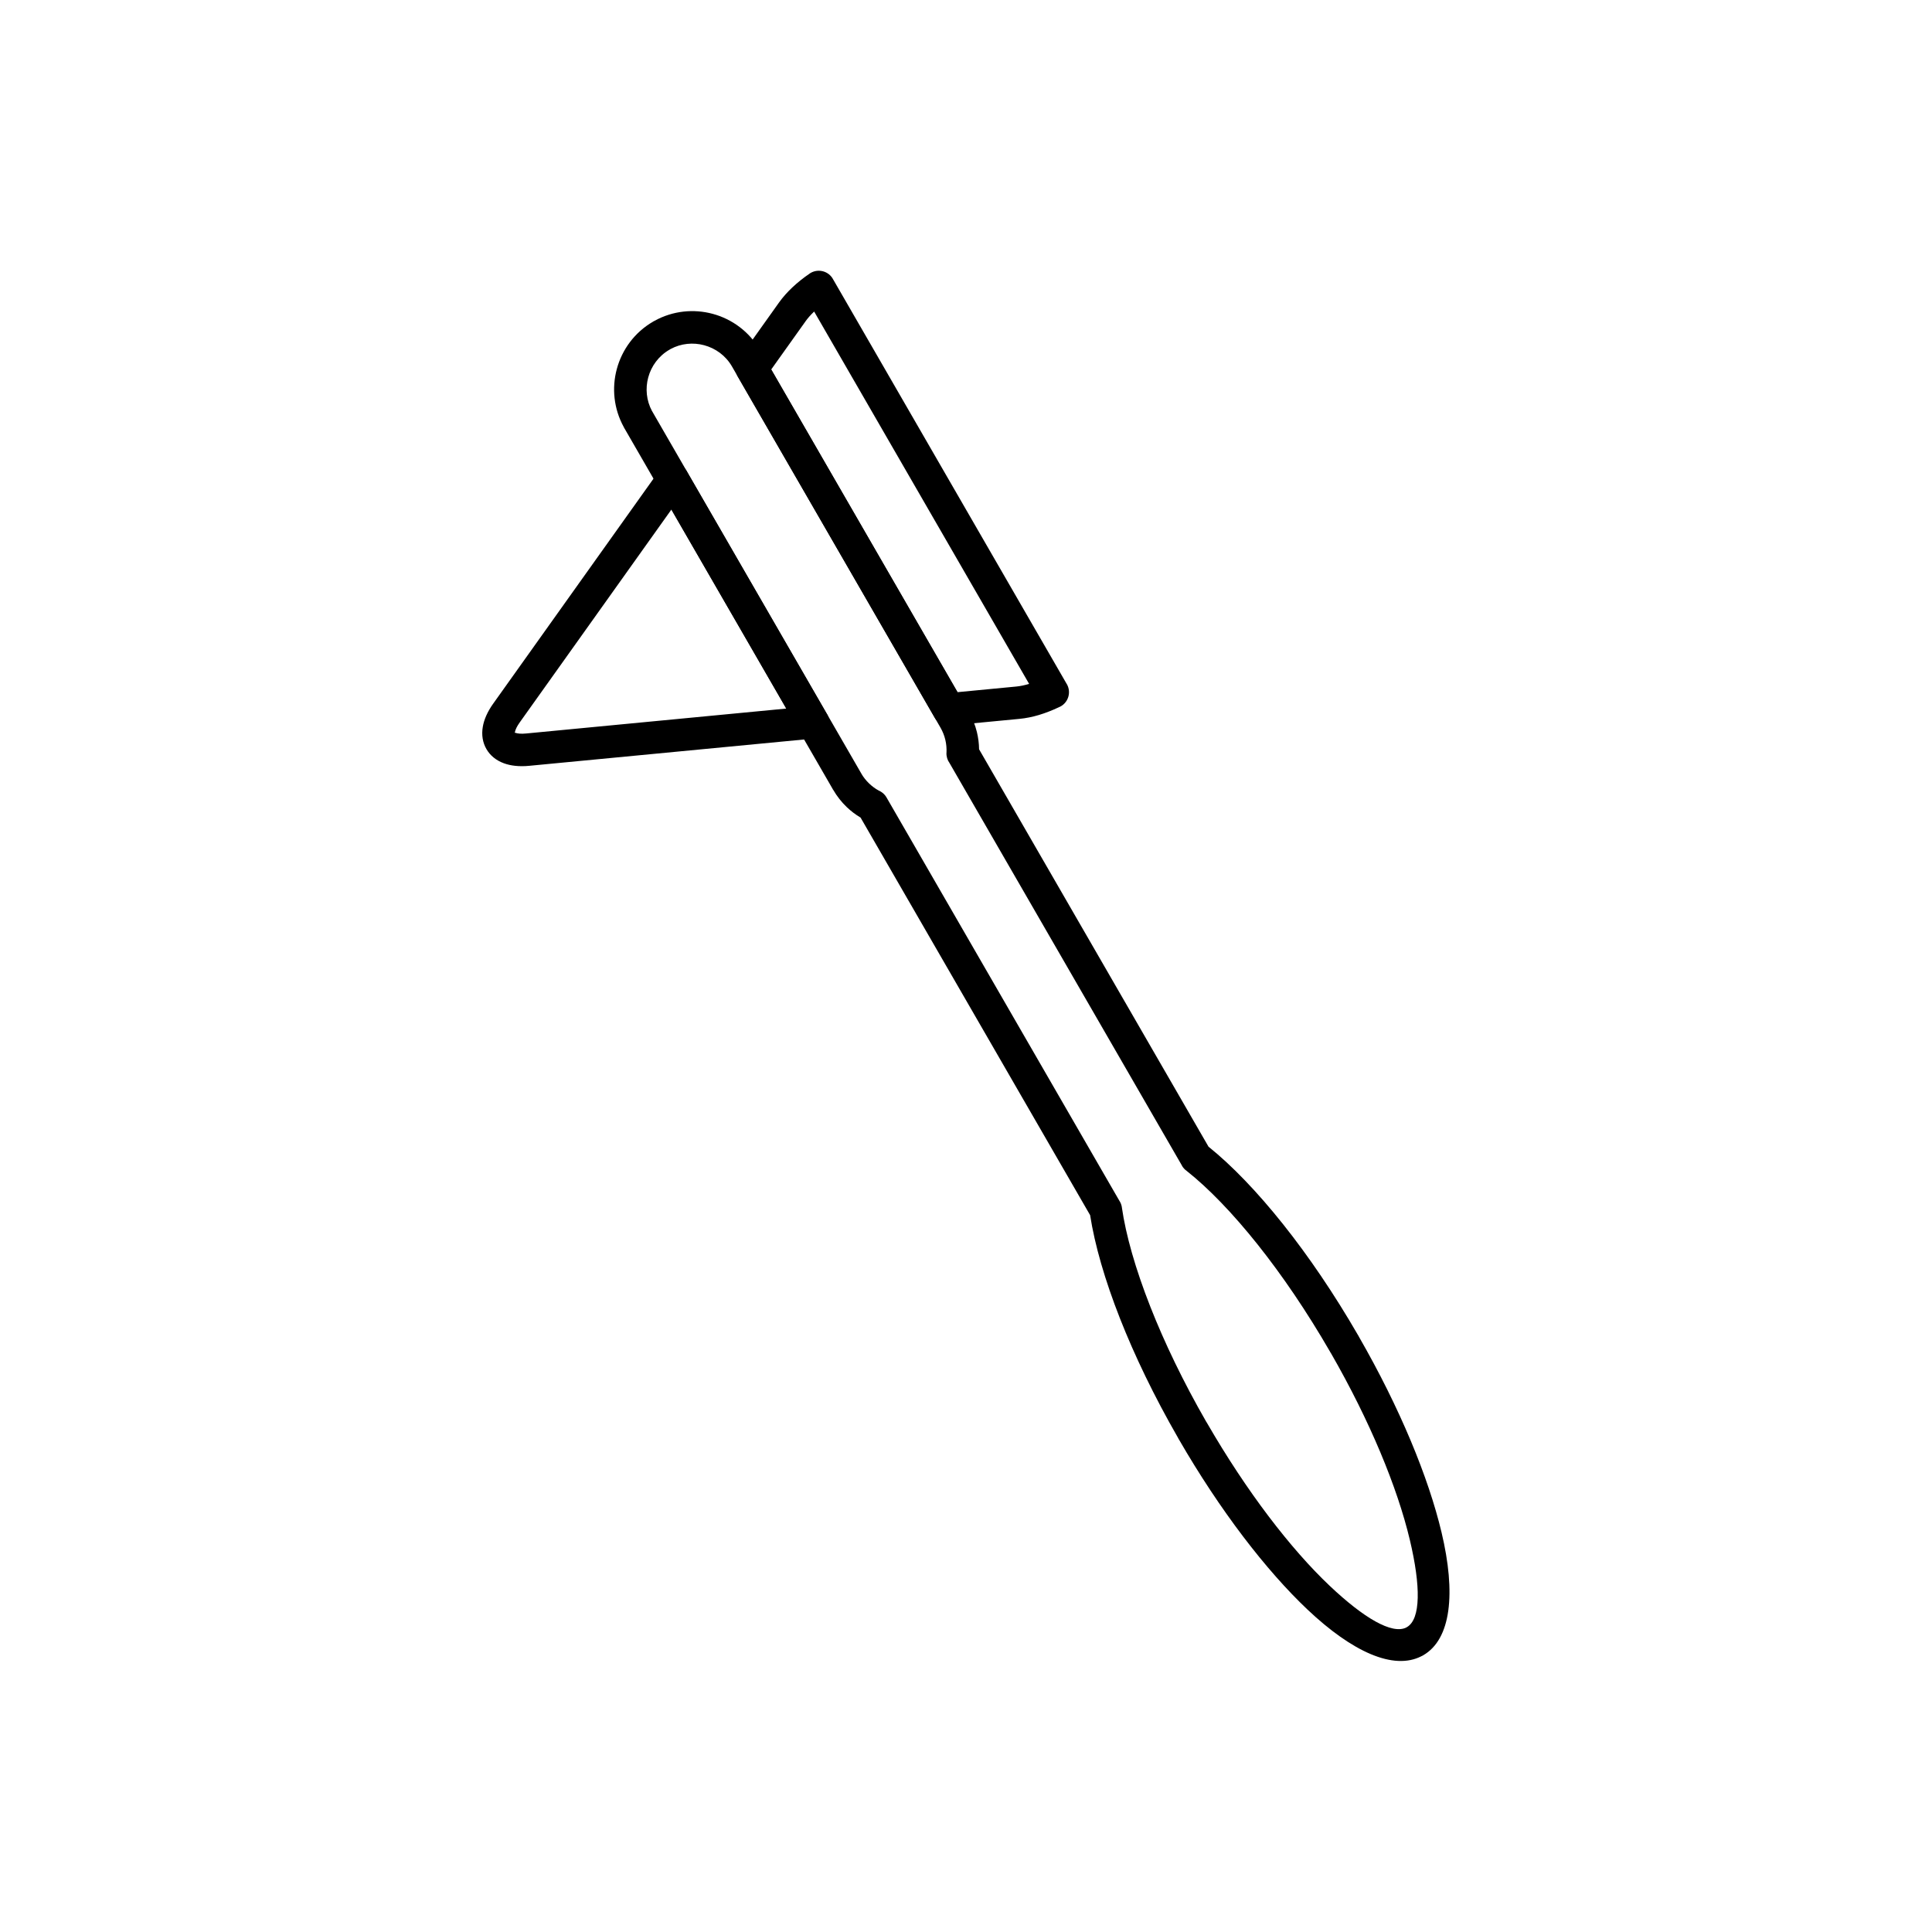 <?xml version="1.0" encoding="UTF-8"?>
<!-- Uploaded to: SVG Repo, www.svgrepo.com, Generator: SVG Repo Mixer Tools -->
<svg fill="#000000" width="800px" height="800px" version="1.1" viewBox="144 144 512 512" xmlns="http://www.w3.org/2000/svg">
 <g>
  <path d="m274.71 330.46 44.086-61.871-0.008-0.008c1.383-1.941 4.082-2.394 6.023-1.012 0.637 0.453 1.117 1.055 1.418 1.719l36.941 63.984 0.016-0.008c1.191 2.066 0.484 4.707-1.582 5.898-0.664 0.383-1.387 0.57-2.102 0.578l-75.277 7.211c-2.613 0.25-4.863-0.004-6.672-0.668-2.09-0.766-3.656-2.059-4.648-3.777-0.996-1.727-1.332-3.731-0.957-5.91 0.328-1.914 1.238-3.996 2.758-6.133zm47.219-51.426-40.199 56.418c-0.742 1.039-1.16 1.91-1.273 2.59-0.027 0.152-0.125 0.086-0.09 0.145 0.027 0.051 0.027-0.051 0.164 0 0.656 0.242 1.625 0.32 2.894 0.195l68.961-6.606-30.449-52.742zm18.02-40.133 10.496-14.73c1-1.402 2.211-2.762 3.57-4.039 1.371-1.289 2.906-2.512 4.535-3.621l-0.004-0.008c1.969-1.344 4.656-0.84 6.004 1.129 0.121 0.176 0.227 0.359 0.32 0.547l61.832 107.1h0.012c1.191 2.066 0.484 4.707-1.582 5.898-0.219 0.125-0.441 0.23-0.668 0.316-1.695 0.793-3.391 1.457-5.027 1.949v0.004l-0.105 0.031c-1.719 0.512-3.465 0.867-5.188 1.031l-18.328 1.754v0.016c-1.848 0.176-3.539-0.84-4.301-2.422l-51.98-90.031h-0.012c-0.93-1.613-0.703-3.574 0.422-4.926zm17.516-9.738-9.082 12.746 49.375 85.52 15.578-1.492c1.02-0.098 2.168-0.336 3.394-0.695l-56.973-98.68c-0.898 0.859-1.68 1.734-2.297 2.602z"/>
  <path d="m317.5 229c4.852-2.664 10.344-3.176 15.332-1.84 5.125 1.371 9.734 4.703 12.598 9.66l55.27 95.734c1.012 1.754 1.738 3.594 2.191 5.461 0.363 1.512 0.555 3.039 0.574 4.555l60.801 105.31c6.188 4.977 12.961 12.004 19.789 20.582 6.691 8.41 13.473 18.352 19.824 29.344l0.008-0.004c0.102 0.164 0.191 0.328 0.27 0.5 10.84 18.844 18.398 37.23 21.855 51.75 3.859 16.191 2.547 28.344-4.844 32.609v0.012c-0.156 0.09-0.316 0.172-0.48 0.238-7.387 3.805-18.344-1.16-30.184-12.355-10.938-10.344-23.172-26.207-34.102-45.133l-0.008 0.008c-0.078-0.133-0.148-0.27-0.211-0.406-6.297-10.949-11.477-21.703-15.371-31.602-4.004-10.172-6.699-19.539-7.918-27.391l-60.832-105.36c-1.309-0.781-2.531-1.703-3.637-2.758-1.383-1.316-2.613-2.863-3.637-4.633l-0.008 0.004-0.004-0.004-0.008 0.004c-0.051-0.086-0.098-0.176-0.141-0.266l-55.117-95.465h-0.012c-0.078-0.133-0.145-0.27-0.207-0.406-2.664-4.852-3.176-10.344-1.84-15.328 1.375-5.129 4.699-9.742 9.645-12.598v-0.012c0.133-0.078 0.27-0.145 0.406-0.207zm146.34 292.05c10.516 18.207 22.203 33.43 32.57 43.234 9.031 8.539 16.457 12.867 20.219 11.047l0.219-0.137 0.004 0.008c3.676-2.129 3.695-10.824 0.758-23.16-3.297-13.832-10.523-31.398-20.91-49.457l-0.035-0.051-0.02-0.031-0.027-0.043-0.055-0.082-0.082-0.137 0.008-0.004c-6.148-10.648-12.707-20.277-19.184-28.41-6.574-8.258-13.031-14.938-18.84-19.539-0.492-0.348-0.918-0.805-1.238-1.363l0.012-0.016-61.625-106.73c-0.543-0.762-0.84-1.707-0.793-2.711h0.012c0.055-1.148-0.047-2.309-0.316-3.43-0.266-1.105-0.691-2.184-1.277-3.203l-55.27-95.734c-1.656-2.867-4.356-4.805-7.367-5.613-2.906-0.781-6.094-0.5-8.898 1.012-0.094 0.066-0.191 0.125-0.293 0.184l-0.004-0.008c-2.879 1.664-4.82 4.363-5.625 7.367-0.781 2.906-0.5 6.094 1.012 8.898 0.066 0.094 0.125 0.191 0.184 0.293l-0.008 0.004 55.117 95.465c0.059 0.086 0.113 0.172 0.164 0.262l-0.012 0.016c0.578 1 1.297 1.902 2.125 2.688 0.773 0.734 1.617 1.352 2.508 1.84 0.844 0.352 1.582 0.973 2.074 1.824l-0.008 0.004 61.672 106.82c0.359 0.527 0.605 1.141 0.703 1.812l-0.008 0.008c1.059 7.359 3.629 16.371 7.539 26.305 3.773 9.594 8.762 19.961 14.797 30.457 0.07 0.098 0.137 0.203 0.199 0.309z"/>
 </g>
</svg>